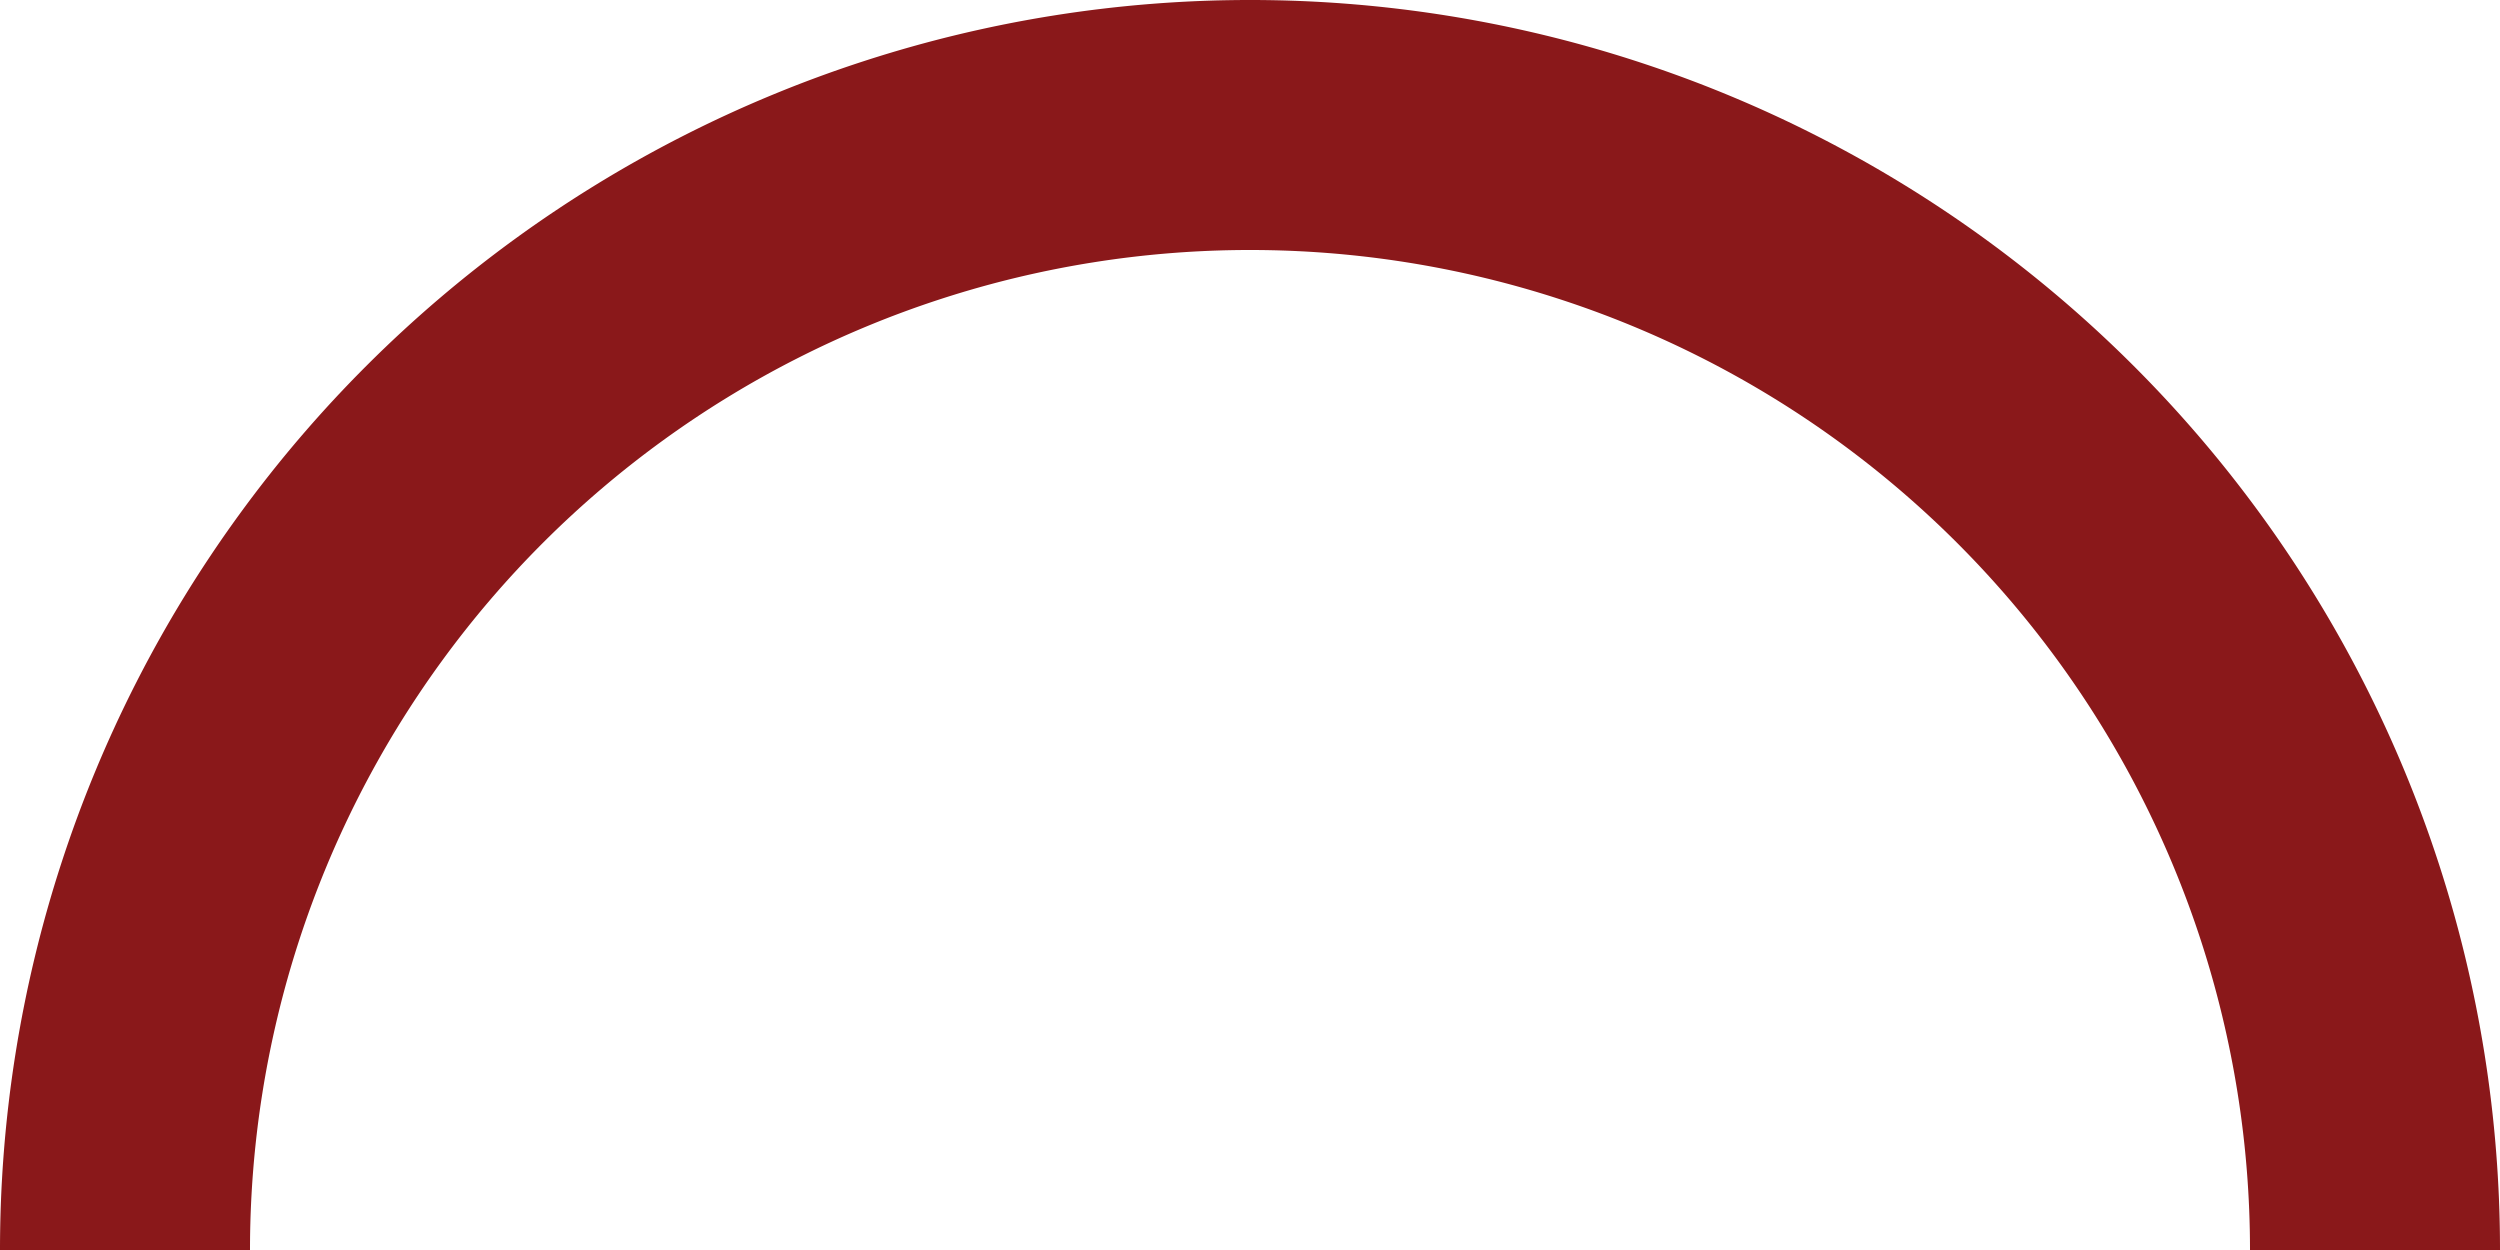 <?xml version="1.0" encoding="UTF-8"?> <svg xmlns="http://www.w3.org/2000/svg" viewBox="0 0 200 100"><defs><style>.a,.b{fill:none;stroke-miterlimit:10;stroke-width:20px;}.a{stroke:#8a181a;}</style></defs><path class="a" d="M10,100a90,90,0,0,1,180,0"></path></svg> 